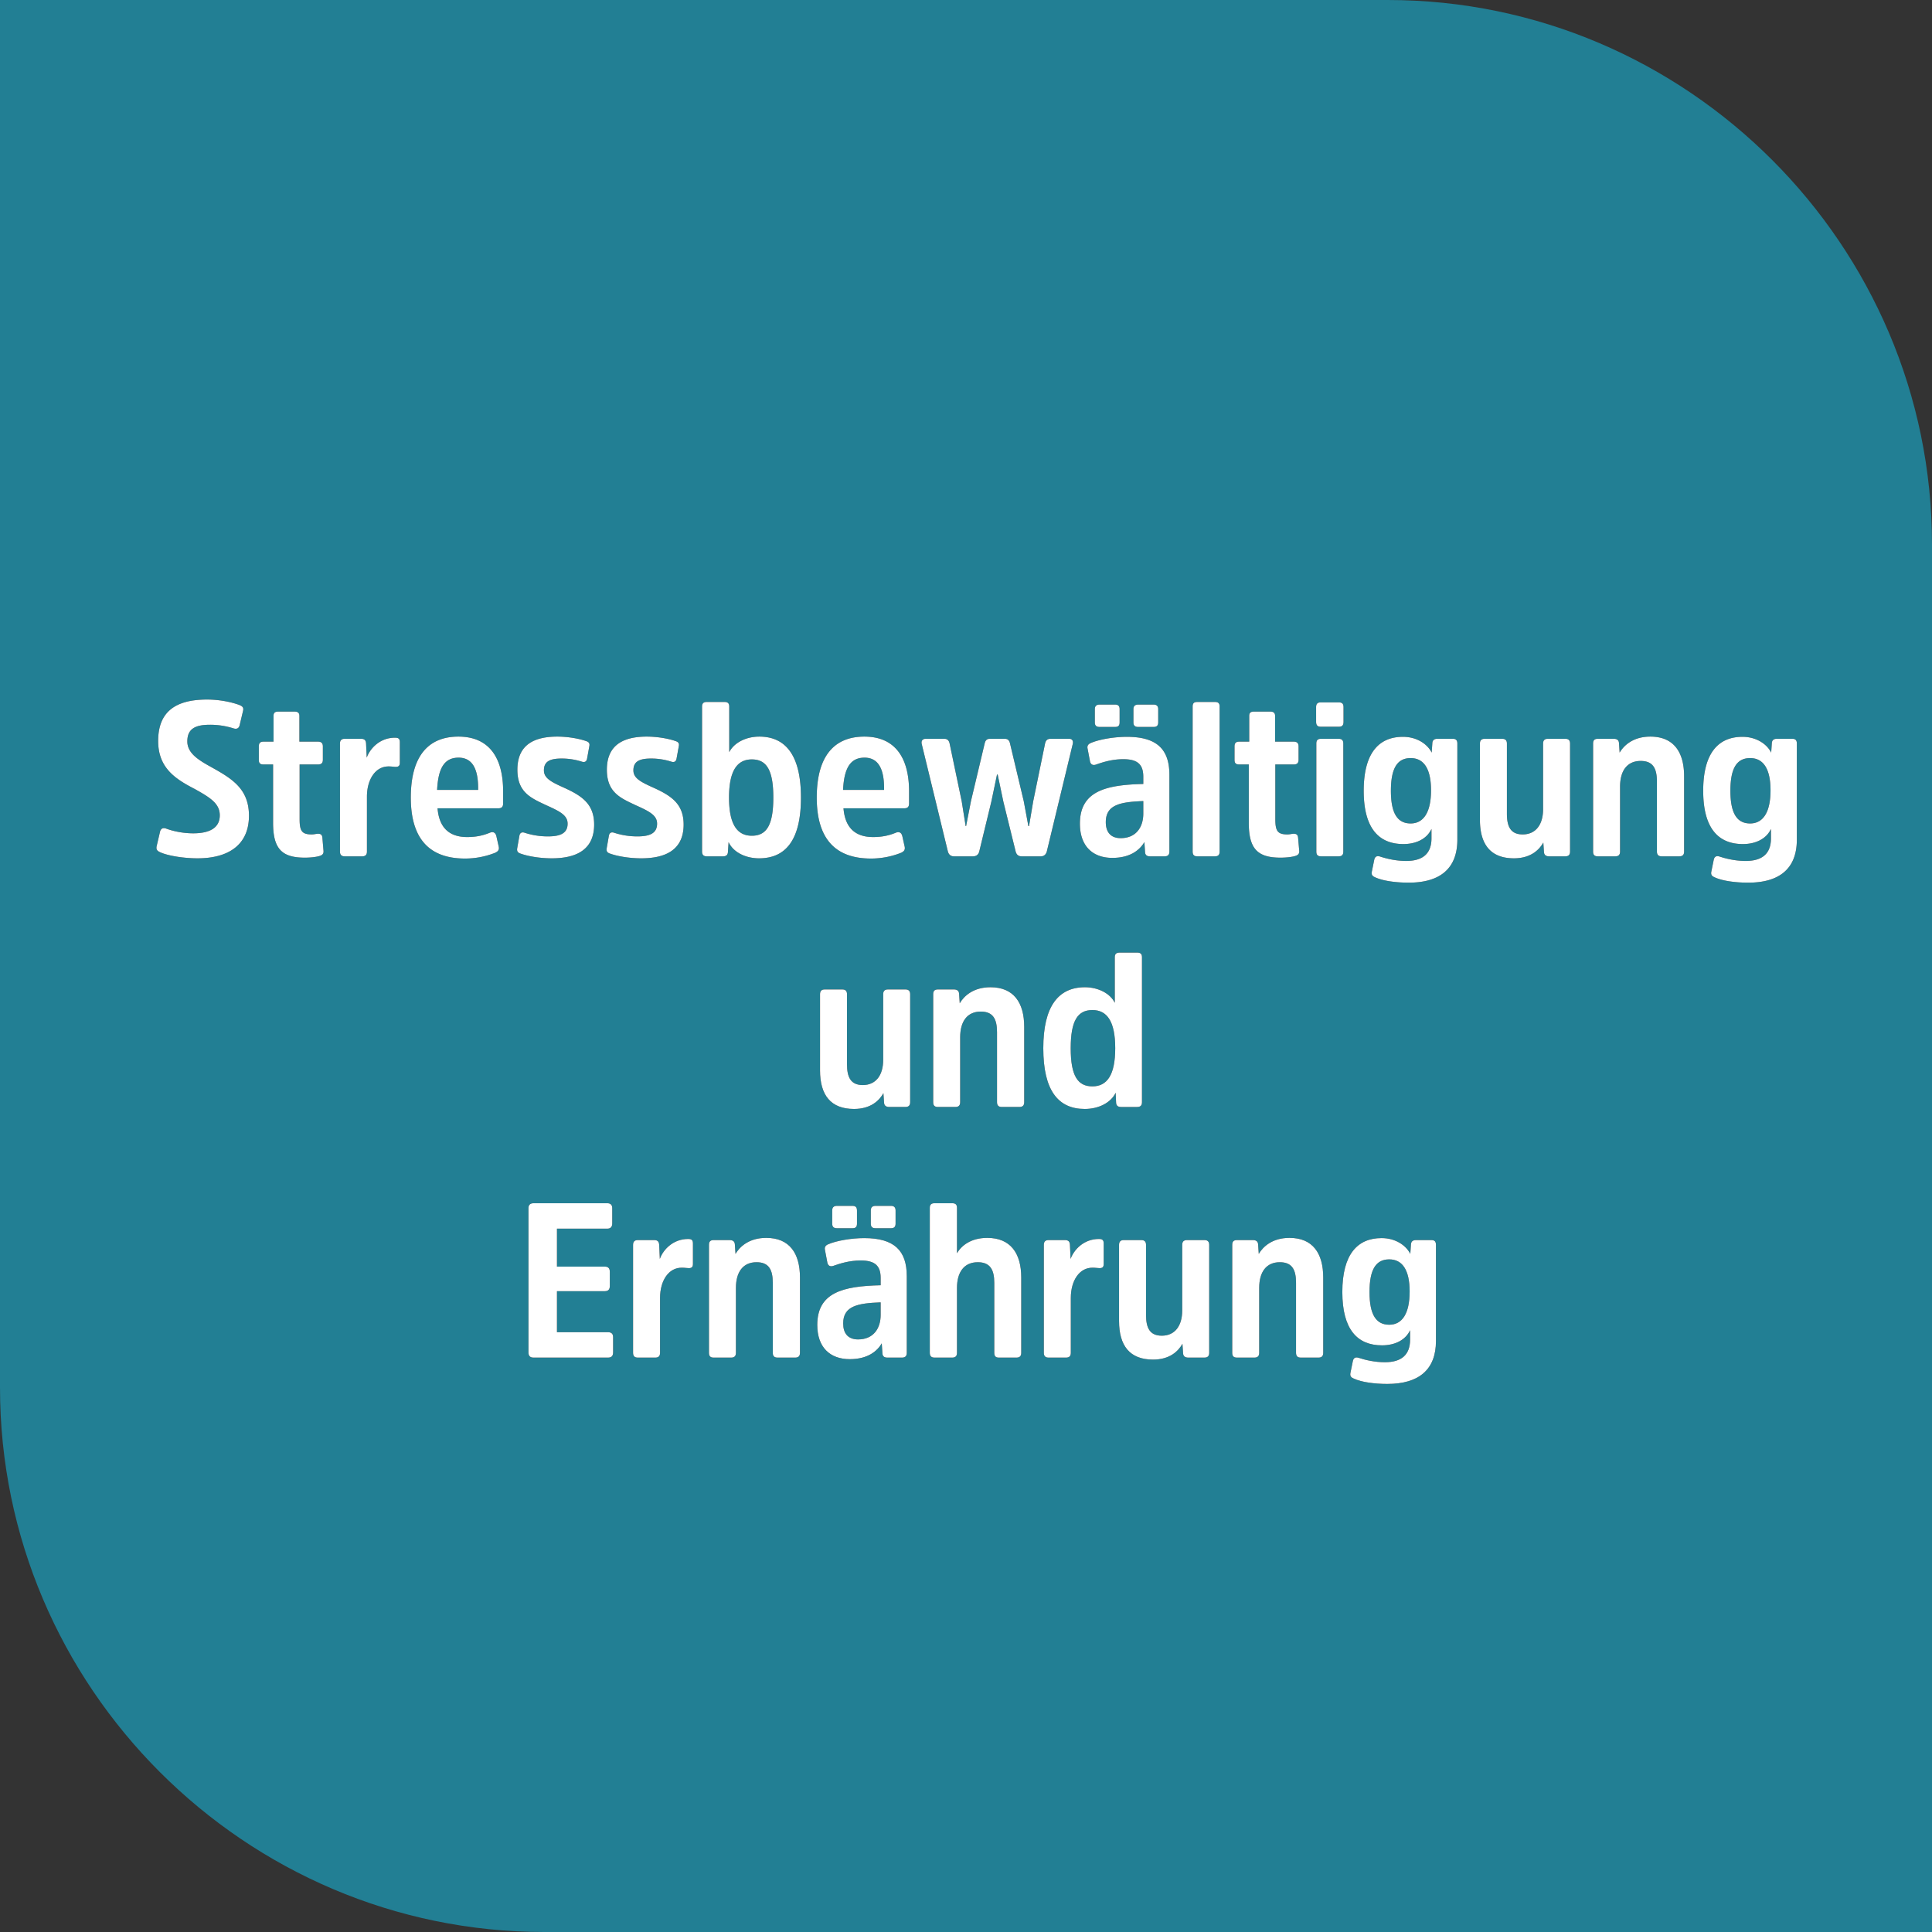 <svg width="185" height="185" viewBox="0 0 185 185" xmlns="http://www.w3.org/2000/svg" xmlns:xlink="http://www.w3.org/1999/xlink"><rect x="0" y="0" width="185" height="185" fill="#333333" stroke="none"/><title>grundbausteine_image_bottom_right</title><defs><path d="M9.839 12.115c0 2.856-2.058 4.074-4.914 4.074-1.386 0-2.814-.252-3.507-.546-.357-.147-.483-.273-.42-.609l.315-1.344c.063-.315.252-.483.63-.336.567.21 1.512.441 2.562.441 1.575 0 2.541-.525 2.541-1.722 0-1.134-.924-1.701-2.394-2.52-1.827-.945-3.507-1.995-3.507-4.599 0-2.625 1.449-3.969 4.683-3.969 1.281 0 2.415.273 3.045.504.336.126.483.252.399.588L8.957 3.4c-.063.315-.252.462-.63.336A7.416 7.416 0 0 0 6.101 3.4c-1.512 0-2.163.462-2.163 1.596 0 1.113 1.029 1.764 2.289 2.457 1.995 1.113 3.612 2.079 3.612 4.662zm6.615-4.914H14.69v5.229c0 1.134.21 1.47 1.155 1.47.252 0 .42-.063.609-.063.273 0 .399.105.42.42l.105 1.218c.021.273-.105.399-.357.483-.315.105-.903.168-1.428.168-2.205 0-3.045-.84-3.045-3.339V7.201h-.924c-.315 0-.441-.126-.441-.441V5.479c0-.315.126-.462.441-.462h.966V2.56c0-.294.126-.42.441-.42h1.575c.315 0 .462.126.462.42v2.457h1.785c.315 0 .462.147.462.462v1.26c0 .336-.147.462-.462.462zm2.562-2.457h1.554c.336 0 .462.147.483.441l.063 1.365c.315-.882 1.26-1.911 2.709-1.911.336 0 .462.105.462.441v1.953c0 .315-.147.399-.399.399-.189 0-.357-.042-.651-.042-1.281-.021-2.1 1.239-2.1 2.898v5.25c0 .315-.147.462-.462.462h-1.659c-.315 0-.462-.147-.462-.462V5.206c0-.315.147-.462.462-.462zm11.718 9.408c.903 0 1.575-.168 2.184-.42.315-.126.525 0 .609.315l.231 1.029c.063.315-.084.462-.357.588a7.79 7.79 0 0 1-2.877.546c-3.444 0-5.187-1.932-5.187-5.838 0-3.927 1.638-5.838 4.557-5.838 2.94 0 4.284 2.016 4.284 5.25v1.134c0 .357-.147.483-.483.483h-5.796c.147 1.827 1.092 2.751 2.835 2.751zm-.819-7.602c-1.302 0-1.953.903-2.058 3.087h3.927v-.168c0-1.827-.546-2.919-1.869-2.919zm12.978 6.405c0 2.436-1.743 3.234-4.053 3.234-1.197 0-2.31-.21-2.961-.441-.273-.084-.399-.21-.357-.504l.21-1.197c.042-.273.21-.42.546-.294a7.15 7.15 0 0 0 2.205.336c1.197 0 1.869-.315 1.869-1.218 0-.798-.735-1.176-1.995-1.743-1.47-.693-2.814-1.218-2.814-3.423 0-2.121 1.26-3.171 3.822-3.171 1.071 0 2.142.21 2.73.42.273.084.399.21.336.504l-.21 1.155c-.042.294-.21.42-.525.315a6.292 6.292 0 0 0-1.911-.294c-1.155 0-1.701.294-1.701 1.134 0 .777.756 1.134 2.016 1.701 1.638.756 2.793 1.533 2.793 3.486zm8.568 0c0 2.436-1.743 3.234-4.053 3.234-1.197 0-2.31-.21-2.961-.441-.273-.084-.399-.21-.357-.504l.21-1.197c.042-.273.21-.42.546-.294a7.15 7.15 0 0 0 2.205.336c1.197 0 1.869-.315 1.869-1.218 0-.798-.735-1.176-1.995-1.743-1.47-.693-2.814-1.218-2.814-3.423 0-2.121 1.26-3.171 3.822-3.171 1.071 0 2.142.21 2.73.42.273.084.399.21.336.504l-.21 1.155c-.042.294-.21.42-.525.315a6.292 6.292 0 0 0-1.911-.294c-1.155 0-1.701.294-1.701 1.134 0 .777.756 1.134 2.016 1.701 1.638.756 2.793 1.533 2.793 3.486zm4.347-2.583c0 2.562.777 3.654 2.184 3.654s2.058-1.008 2.058-3.654-.651-3.654-2.058-3.654c-1.407 0-2.184 1.092-2.184 3.654zm-.042 4.263l-.063.966c-.021.252-.147.399-.483.399h-1.533c-.315 0-.462-.147-.462-.462V1.657c0-.315.147-.441.462-.441h1.68c.315 0 .462.126.462.441v4.368c.441-.882 1.575-1.491 2.877-1.491 2.562 0 3.99 1.848 3.99 5.838 0 4.053-1.449 5.817-4.011 5.817-1.302 0-2.478-.588-2.919-1.554zm13.839-.483c.903 0 1.575-.168 2.184-.42.315-.126.525 0 .609.315l.231 1.029c.063.315-.084.462-.357.588a7.79 7.79 0 0 1-2.877.546c-3.444 0-5.187-1.932-5.187-5.838 0-3.927 1.638-5.838 4.557-5.838 2.94 0 4.284 2.016 4.284 5.25v1.134c0 .357-.147.483-.483.483H66.77c.147 1.827 1.092 2.751 2.835 2.751zm-.819-7.602c-1.302 0-1.953.903-2.058 3.087h3.927v-.168c0-1.827-.546-2.919-1.869-2.919zm12.012-1.806h1.407c.336 0 .441.189.504.42l1.323 5.565.441 2.373h.063l.399-2.373 1.134-5.523c.063-.294.21-.462.525-.462h1.785c.294 0 .42.21.336.525l-2.478 10.269c-.084.294-.273.462-.588.462h-1.806c-.315 0-.504-.147-.588-.462l-1.176-4.767-.546-2.604h-.063l-.546 2.604-1.155 4.767c-.084.315-.294.462-.609.462h-1.806c-.315 0-.504-.168-.588-.462L74.267 5.269c-.084-.315.063-.525.378-.525h1.764c.315 0 .462.168.525.462l1.155 5.523.378 2.373h.042l.462-2.373 1.323-5.565c.063-.231.168-.42.504-.42zm17.178 3.444v7.35c0 .315-.147.462-.462.462h-1.386c-.336 0-.462-.147-.483-.399l-.063-.966c-.42.714-1.302 1.512-3.066 1.512-1.89 0-3.108-1.134-3.108-3.276 0-3.108 2.457-3.717 6.069-3.801v-.693c0-1.176-.546-1.68-1.911-1.68-1.092 0-1.995.294-2.646.525-.273.084-.483-.021-.546-.315l-.231-1.218c-.063-.273.063-.441.315-.546.777-.336 2.205-.588 3.444-.588 2.877 0 4.074 1.197 4.074 3.633zm-2.499 3.717v-1.197c-2.184.084-3.591.336-3.591 2.016 0 .924.441 1.533 1.428 1.533 1.47 0 2.163-1.05 2.163-2.352zm-2.268-9.996v1.26c0 .315-.126.441-.441.441h-1.47c-.315 0-.462-.126-.462-.441v-1.26c0-.294.147-.441.462-.441h1.47c.315 0 .441.147.441.441zm3.696 0v1.26c0 .315-.147.441-.441.441h-1.47c-.315 0-.462-.126-.462-.441v-1.26c0-.294.147-.441.462-.441h1.47c.294 0 .441.147.441.441zm5.88-.252v13.881c0 .315-.126.462-.462.462h-1.659c-.336 0-.462-.147-.462-.462V1.657c0-.315.126-.441.462-.441h1.659c.336 0 .462.126.462.441zm7.098 5.544h-1.764v5.229c0 1.134.21 1.47 1.155 1.47.252 0 .42-.063.609-.063.273 0 .399.105.42.42l.105 1.218c.021.273-.105.399-.357.483-.315.105-.903.168-1.428.168-2.205 0-3.045-.84-3.045-3.339V7.201h-.924c-.315 0-.441-.126-.441-.441V5.479c0-.315.126-.462.441-.462h.966V2.56c0-.294.126-.42.441-.42h1.575c.315 0 .462.126.462.42v2.457h1.785c.315 0 .462.147.462.462v1.26c0 .336-.147.462-.462.462zm4.746-1.995v10.332c0 .315-.126.462-.462.462h-1.659c-.336 0-.462-.147-.462-.462V5.206c0-.315.126-.462.462-.462h1.659c.336 0 .462.147.462.462zm.021-3.486v1.386c0 .336-.126.483-.441.483h-1.743c-.315 0-.441-.147-.441-.483V1.72c0-.315.126-.462.441-.462h1.743c.315 0 .441.147.441.462zm8.379 7.959c0-2.1-.714-3.087-1.953-3.087-1.26 0-1.89.945-1.89 3.129 0 2.163.63 3.129 1.89 3.129 1.239 0 1.953-1.071 1.953-3.171zm2.52-4.473v9.198c0 2.751-1.638 4.116-4.662 4.116-1.218 0-2.457-.168-3.192-.504-.252-.105-.399-.231-.336-.546l.231-1.134c.063-.294.231-.42.567-.315.63.21 1.533.42 2.499.42 1.617 0 2.415-.735 2.415-2.163v-.903c-.42.924-1.428 1.449-2.688 1.449-2.373 0-3.801-1.533-3.801-5.103 0-3.612 1.449-5.166 3.759-5.166 1.302 0 2.331.672 2.751 1.512l.063-.924c.021-.252.168-.399.483-.399h1.47c.315 0 .441.147.441.462zm2.163 7.287V5.206c0-.315.147-.462.462-.462h1.659c.315 0 .462.147.462.462v6.699c0 1.218.336 1.995 1.512 1.995 1.239 0 1.953-.924 1.953-2.415V5.206c0-.315.147-.462.462-.462h1.659c.315 0 .462.147.462.462v10.332c0 .315-.147.462-.462.462h-1.533c-.336 0-.483-.147-.504-.399l-.063-.924c-.399.714-1.218 1.512-2.814 1.512-2.226 0-3.255-1.323-3.255-3.696zm19.551-4.158v7.203c0 .315-.147.462-.462.462h-1.68c-.315 0-.462-.147-.462-.462V8.839c0-1.26-.378-1.974-1.554-1.974-1.302 0-1.974.945-1.974 2.457v6.216c0 .315-.147.462-.462.462h-1.659c-.336 0-.462-.147-.462-.462V5.206c0-.315.126-.462.462-.462h1.512c.336 0 .483.147.504.399l.063.924c.42-.714 1.323-1.533 2.94-1.533 2.226 0 3.234 1.47 3.234 3.801zm8.274 1.344c0-2.1-.714-3.087-1.953-3.087-1.26 0-1.89.945-1.89 3.129 0 2.163.63 3.129 1.89 3.129 1.239 0 1.953-1.071 1.953-3.171zm2.52-4.473v9.198c0 2.751-1.638 4.116-4.662 4.116-1.218 0-2.457-.168-3.192-.504-.252-.105-.399-.231-.336-.546l.231-1.134c.063-.294.231-.42.567-.315.63.21 1.533.42 2.499.42 1.617 0 2.415-.735 2.415-2.163v-.903c-.42.924-1.428 1.449-2.688 1.449-2.373 0-3.801-1.533-3.801-5.103 0-3.612 1.449-5.166 3.759-5.166 1.302 0 2.331.672 2.751 1.512l.063-.924c.021-.252.168-.399.483-.399h1.47c.315 0 .441.147.441.462z" id="a"/><path d="M64.523 36.493v-7.287c0-.315.147-.462.462-.462h1.659c.315 0 .462.147.462.462v6.699c0 1.218.336 1.995 1.512 1.995 1.239 0 1.953-.924 1.953-2.415v-6.279c0-.315.147-.462.462-.462h1.659c.315 0 .462.147.462.462v10.332c0 .315-.147.462-.462.462h-1.533c-.336 0-.483-.147-.504-.399l-.063-.924c-.399.714-1.218 1.512-2.814 1.512-2.226 0-3.255-1.323-3.255-3.696zm19.551-4.158v7.203c0 .315-.147.462-.462.462h-1.68c-.315 0-.462-.147-.462-.462v-6.699c0-1.26-.378-1.974-1.554-1.974-1.302 0-1.974.945-1.974 2.457v6.216c0 .315-.147.462-.462.462h-1.659c-.336 0-.462-.147-.462-.462V29.206c0-.315.126-.462.462-.462h1.512c.336 0 .483.147.504.399l.063.924c.42-.714 1.323-1.533 2.94-1.533 2.226 0 3.234 1.47 3.234 3.801zm8.715 2.037c0-2.562-.777-3.654-2.184-3.654s-2.079 1.008-2.079 3.654.672 3.654 2.079 3.654 2.184-1.092 2.184-3.654zm.084 5.229l-.042-.966c-.462.966-1.638 1.554-2.961 1.554-2.541 0-3.969-1.764-3.969-5.817 0-3.99 1.428-5.838 3.99-5.838 1.281 0 2.436.609 2.856 1.491v-4.368c0-.315.147-.441.483-.441h1.659c.315 0 .462.126.462.441v13.881c0 .315-.147.462-.462.462h-1.533c-.336 0-.462-.147-.483-.399z" id="b"/><path d="M43.911 57.637h-4.578v3.927h4.873c.335 0 .503.147.503.483v1.449c0 .357-.168.504-.504.504h-7.097c-.336 0-.505-.147-.505-.504V49.699c0-.336.169-.483.505-.483h7.035c.315 0 .483.147.483.483v1.449c0 .336-.168.504-.483.504h-4.81v3.633h4.578c.337 0 .483.168.483.504v1.344c0 .336-.146.504-.483.504zm3.172-4.893h1.553c.336 0 .462.147.483.441l.063 1.365c.316-.882 1.26-1.911 2.71-1.911.335 0 .461.105.461.441v1.953c0 .315-.147.399-.398.399-.19 0-.358-.042-.651-.042-1.282-.021-2.1 1.239-2.1 2.898v5.25c0 .315-.148.462-.462.462h-1.66c-.315 0-.462-.147-.462-.462V53.206c0-.315.148-.462.463-.462zm15.519 3.591v7.203c0 .315-.147.462-.462.462h-1.68c-.316 0-.462-.147-.462-.462v-6.699c0-1.26-.378-1.974-1.554-1.974-1.303 0-1.975.945-1.975 2.457v6.216c0 .315-.147.462-.462.462H54.35c-.336 0-.462-.147-.462-.462V53.206c0-.315.126-.462.462-.462h1.512c.336 0 .483.147.504.399l.063.924c.42-.714 1.323-1.533 2.94-1.533 2.225 0 3.233 1.47 3.233 3.801zm10.227-.147v7.35c0 .315-.147.462-.462.462H70.98c-.337 0-.462-.147-.483-.399l-.064-.966c-.42.714-1.302 1.512-3.066 1.512-1.89 0-3.108-1.134-3.108-3.276 0-3.108 2.457-3.717 6.07-3.801v-.693c0-1.176-.546-1.68-1.912-1.68-1.092 0-1.995.294-2.646.525-.273.084-.483-.021-.546-.315l-.23-1.218c-.063-.273.063-.441.315-.546.776-.336 2.204-.588 3.443-.588 2.877 0 4.075 1.197 4.075 3.633zm-2.5 3.717v-1.197c-2.183.084-3.59.336-3.59 2.016 0 .924.44 1.533 1.427 1.533 1.47 0 2.163-1.05 2.163-2.352zm-2.267-9.996v1.26c0 .315-.126.441-.441.441h-1.47c-.316 0-.462-.126-.462-.441v-1.26c0-.294.147-.441.462-.441h1.47c.315 0 .44.147.44.441zm3.695 0v1.26c0 .315-.147.441-.44.441h-1.47c-.316 0-.462-.126-.462-.441v-1.26c0-.294.146-.441.462-.441h1.47c.294 0 .44.147.44.441zm12.033 6.426v7.203c0 .315-.147.462-.462.462h-1.68c-.314 0-.44-.147-.44-.462v-6.699c0-1.26-.4-1.974-1.576-1.974-1.344 0-1.995.987-1.995 2.457v6.216c0 .315-.147.462-.462.462h-1.68c-.315 0-.462-.147-.462-.462V49.657c0-.315.147-.441.463-.441h1.68c.314 0 .462.126.462.441v4.347c.398-.693 1.301-1.47 2.897-1.47 2.227 0 3.255 1.47 3.255 3.801zm2.625-3.591h1.554c.337 0 .463.147.484.441l.063 1.365c.314-.882 1.26-1.911 2.709-1.911.336 0 .462.105.462.441v1.953c0 .315-.147.399-.4.399-.189 0-.357-.042-.65-.042-1.281-.021-2.1 1.239-2.1 2.898v5.25c0 .315-.148.462-.463.462h-1.659c-.315 0-.462-.147-.462-.462V53.206c0-.315.147-.462.462-.462zm6.741 7.749v-7.287c0-.315.147-.462.462-.462h1.66c.314 0 .462.147.462.462v6.699c0 1.218.336 1.995 1.511 1.995 1.24 0 1.953-.924 1.953-2.415v-6.279c0-.315.148-.462.463-.462h1.659c.315 0 .462.147.462.462v10.332c0 .315-.147.462-.462.462h-1.533c-.337 0-.484-.147-.505-.399l-.063-.924c-.398.714-1.218 1.512-2.813 1.512-2.227 0-3.256-1.323-3.256-3.696zm19.551-4.158v7.203c0 .315-.146.462-.461.462h-1.68c-.316 0-.463-.147-.463-.462v-6.699c0-1.26-.377-1.974-1.553-1.974-1.302 0-1.974.945-1.974 2.457v6.216c0 .315-.147.462-.462.462h-1.66c-.335 0-.461-.147-.461-.462V53.206c0-.315.126-.462.462-.462h1.511c.337 0 .484.147.505.399l.063.924c.42-.714 1.322-1.533 2.94-1.533 2.225 0 3.233 1.47 3.233 3.801zm8.275 1.344c0-2.1-.715-3.087-1.954-3.087-1.26 0-1.89.945-1.89 3.129 0 2.163.63 3.129 1.89 3.129 1.24 0 1.953-1.071 1.953-3.171zm2.52-4.473v9.198c0 2.751-1.638 4.116-4.662 4.116-1.219 0-2.458-.168-3.193-.504-.252-.105-.398-.231-.336-.546l.231-1.134c.064-.294.231-.42.567-.315.63.21 1.534.42 2.5.42 1.617 0 2.415-.735 2.415-2.163v-.903c-.42.924-1.428 1.449-2.689 1.449-2.372 0-3.8-1.533-3.8-5.103 0-3.612 1.449-5.166 3.758-5.166 1.302 0 2.331.672 2.751 1.512l.064-.924c.02-.252.167-.399.483-.399h1.47c.314 0 .44.147.44.462z" id="c"/></defs><g fill="none"><path d="M185 132.879V185H52.118C23.457 185 0 161.548 0 132.879V0h132.882C161.539 0 185 23.454 185 52.123v80.756z" fill-opacity=".85" fill="#1F8CA5"/><g transform="translate(14 66)"><use fill="#000" xlink:href="#a"/><use fill="#FFF" xlink:href="#a"/></g><g transform="translate(14 66)"><use fill="#000" xlink:href="#b"/><use fill="#FFF" xlink:href="#b"/></g><g transform="translate(14 66)"><use fill="#000" xlink:href="#c"/><use fill="#FFF" xlink:href="#c"/></g></g></svg>